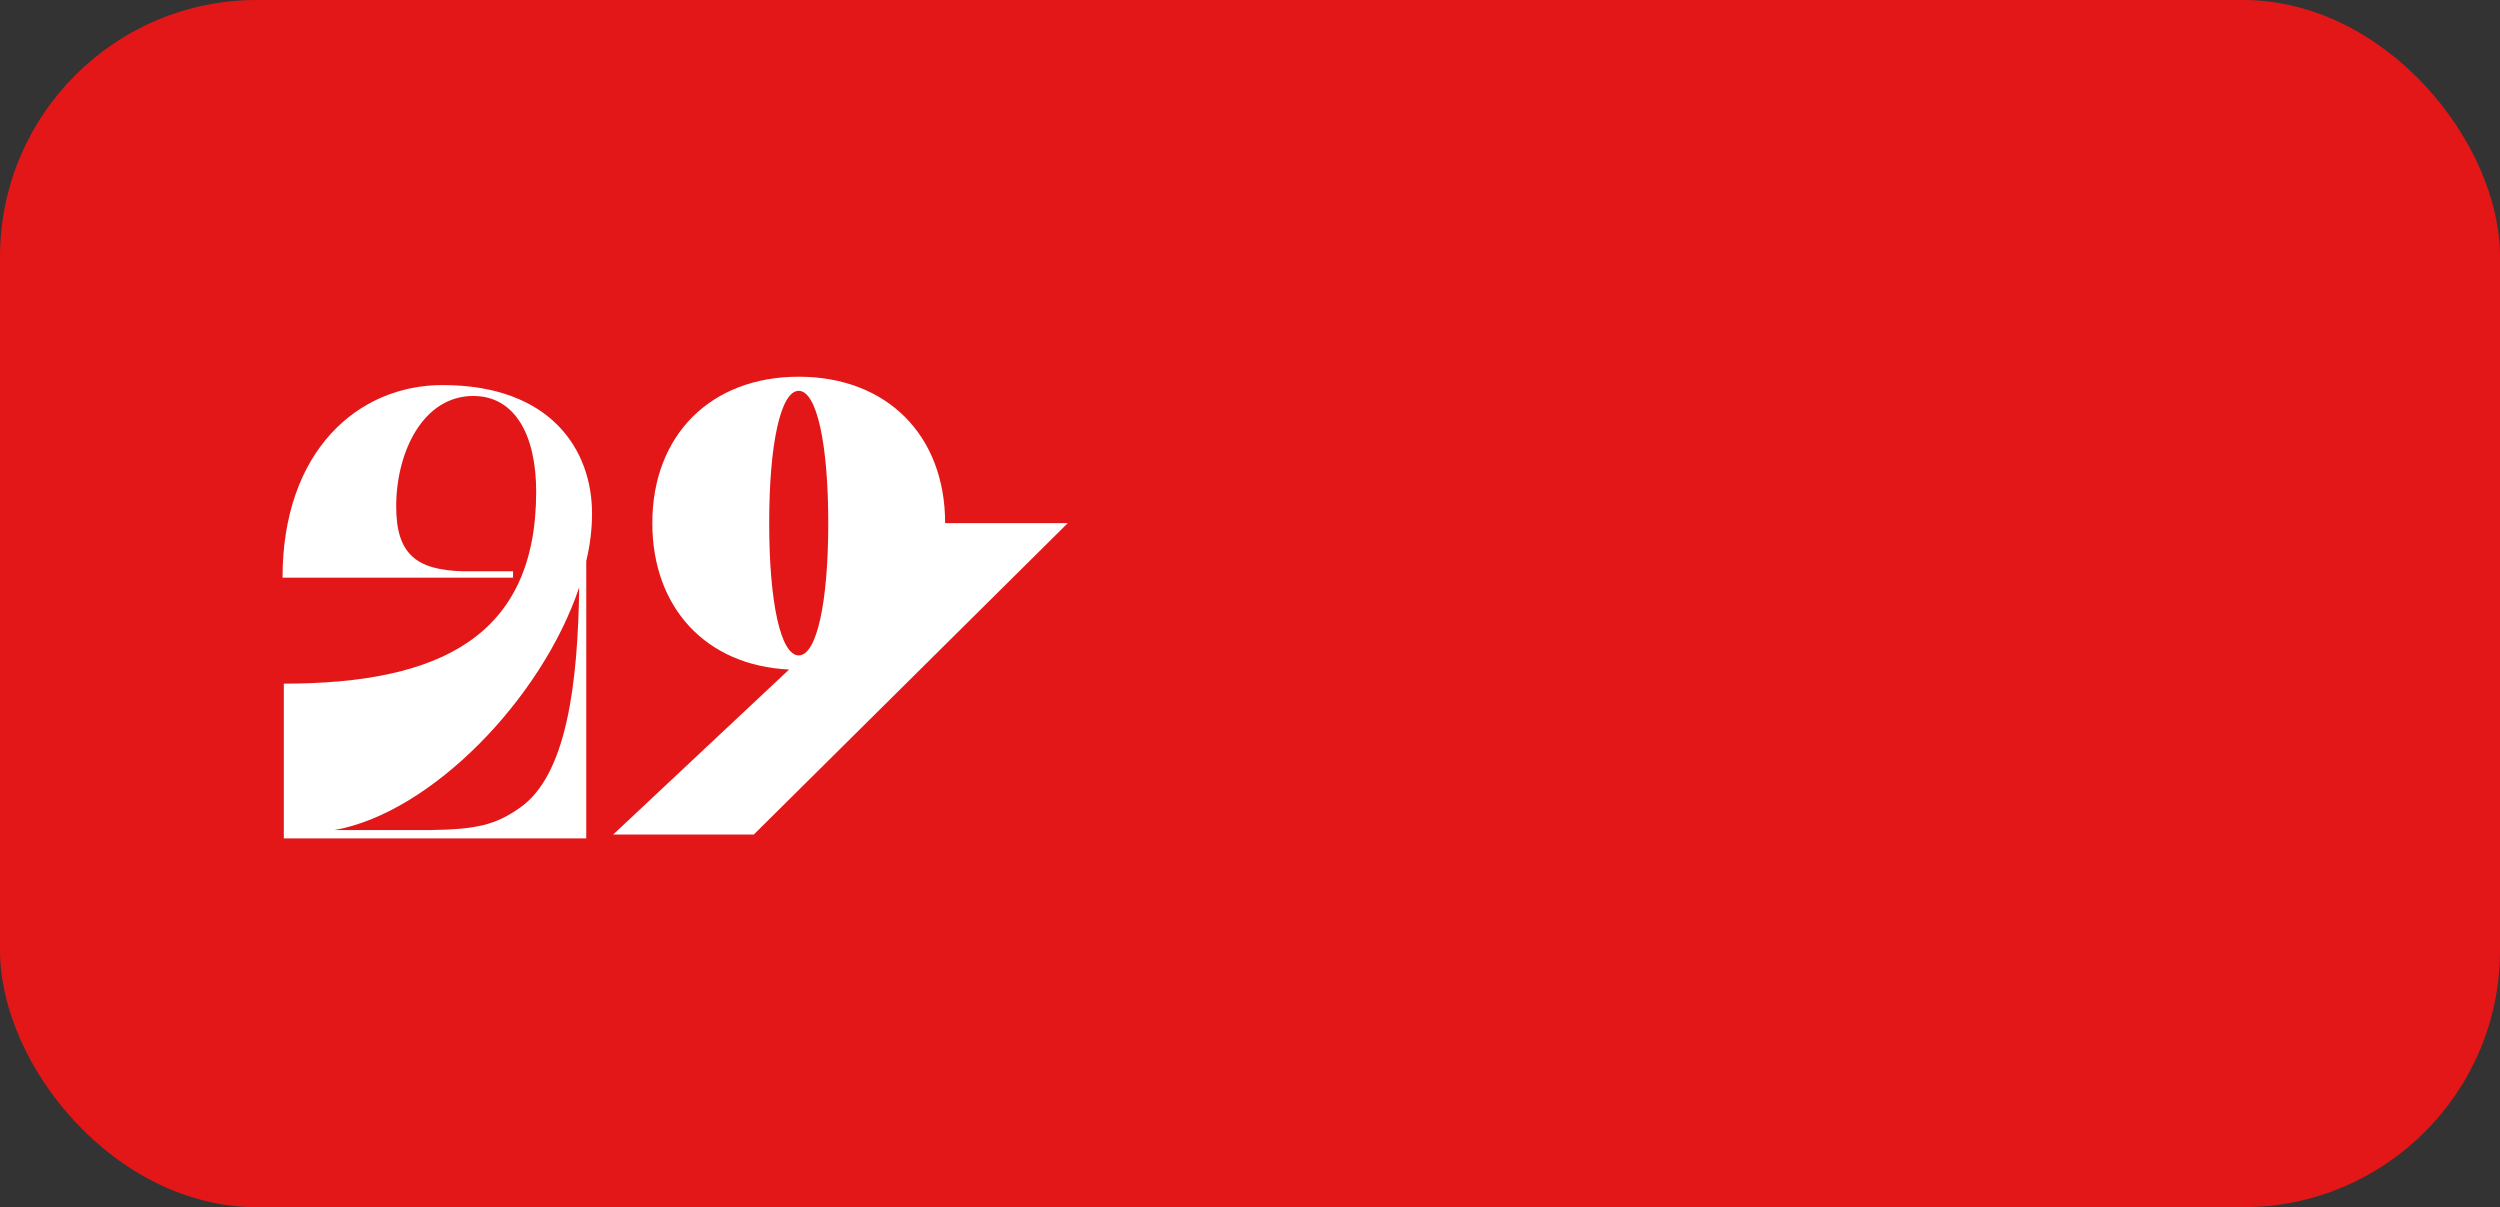 <?xml version="1.0" encoding="UTF-8"?> <svg xmlns="http://www.w3.org/2000/svg" width="292" height="141" viewBox="0 0 292 141" fill="none"><rect x="0" y="0" width="292" height="141" fill="#333333" stroke="none"/> <rect width="292" height="141" rx="30" fill="#E31717"></rect> <path d="M33 67.475C33 52.625 41.85 44.975 51.675 44.975C64.425 44.975 69.15 52.625 69.15 59.975C69.15 61.775 68.925 63.65 68.475 65.525V97.925H33.15V79.85C51.3 79.85 62.625 74.375 62.625 57.425C62.625 50.825 60.15 46.25 55.275 46.25C49.425 46.25 46.275 52.775 46.275 59.15C46.275 64.775 48.675 66.575 54.075 66.725H59.925V67.475H33ZM39.075 96.95H50.25C55.65 96.875 57.9 96.35 60.75 94.325C66.225 90.5 67.5 79.7 67.65 68.6C63.3 81.575 50.4 94.925 39.075 96.95Z" fill="white"></path> <path d="M76.191 61.1C76.191 50.825 83.016 44 93.291 44C103.566 44 110.391 50.825 110.391 61.1H124.716L88.041 97.475H71.616L92.166 78.2C82.491 77.75 76.191 71 76.191 61.1ZM89.841 61.1C89.841 70.4 91.191 76.55 93.291 76.55C95.391 76.55 96.741 70.4 96.741 61.1C96.741 51.8 95.391 45.65 93.291 45.65C91.191 45.65 89.841 51.8 89.841 61.1Z" fill="white"></path> </svg> 